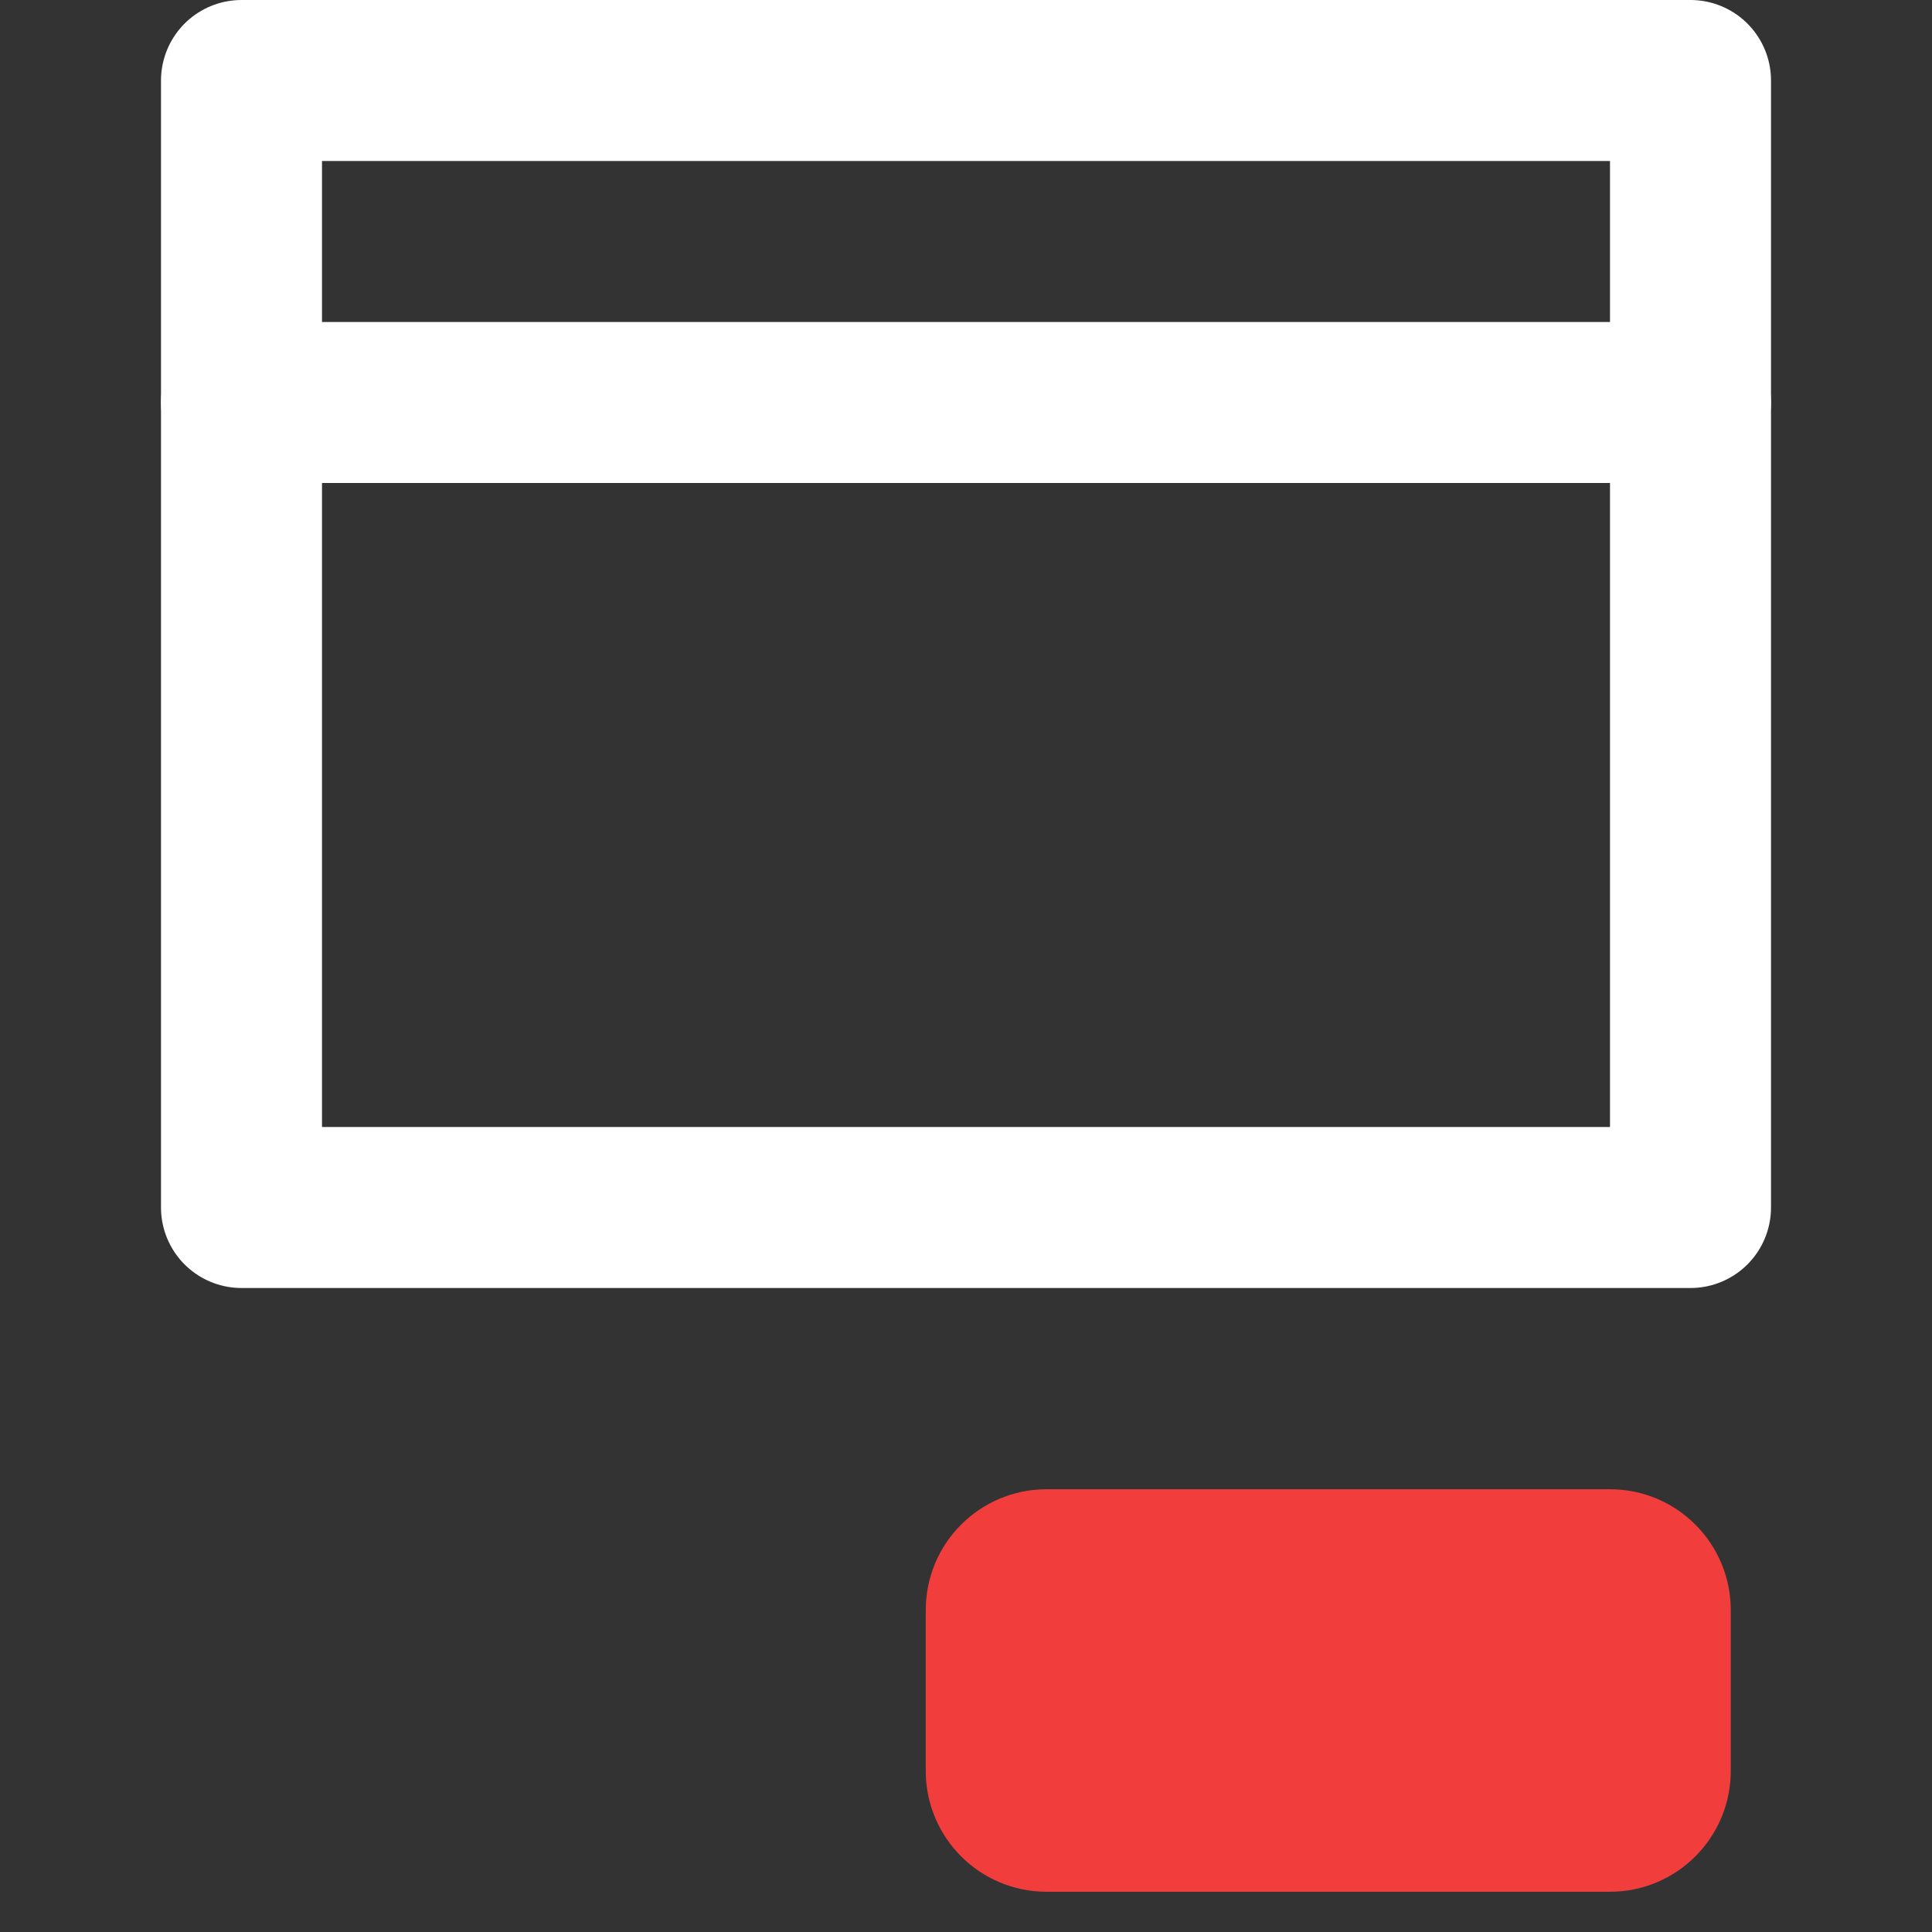 <svg width="24" height="24" viewBox="0 0 24 24" fill="none" xmlns="http://www.w3.org/2000/svg">
<rect x="0" y="0" width="24" height="24" fill="#333333" stroke="none"/>
<path d="M20 19H13C12.448 19 12 19.448 12 20V22C12 22.552 12.448 23 13 23H20C20.552 23 21 22.552 21 22V20C21 19.448 20.552 19 20 19Z" fill="#F13E3D" stroke="#F13E3D" stroke-miterlimit="10"/>
<path d="M21 1H3V15H21V1Z" stroke="white" stroke-width="2" stroke-miterlimit="10" stroke-linecap="round" stroke-linejoin="round"/>
<path d="M3 5H21" stroke="white" stroke-width="2" stroke-miterlimit="10" stroke-linecap="round" stroke-linejoin="round"/>
</svg>
